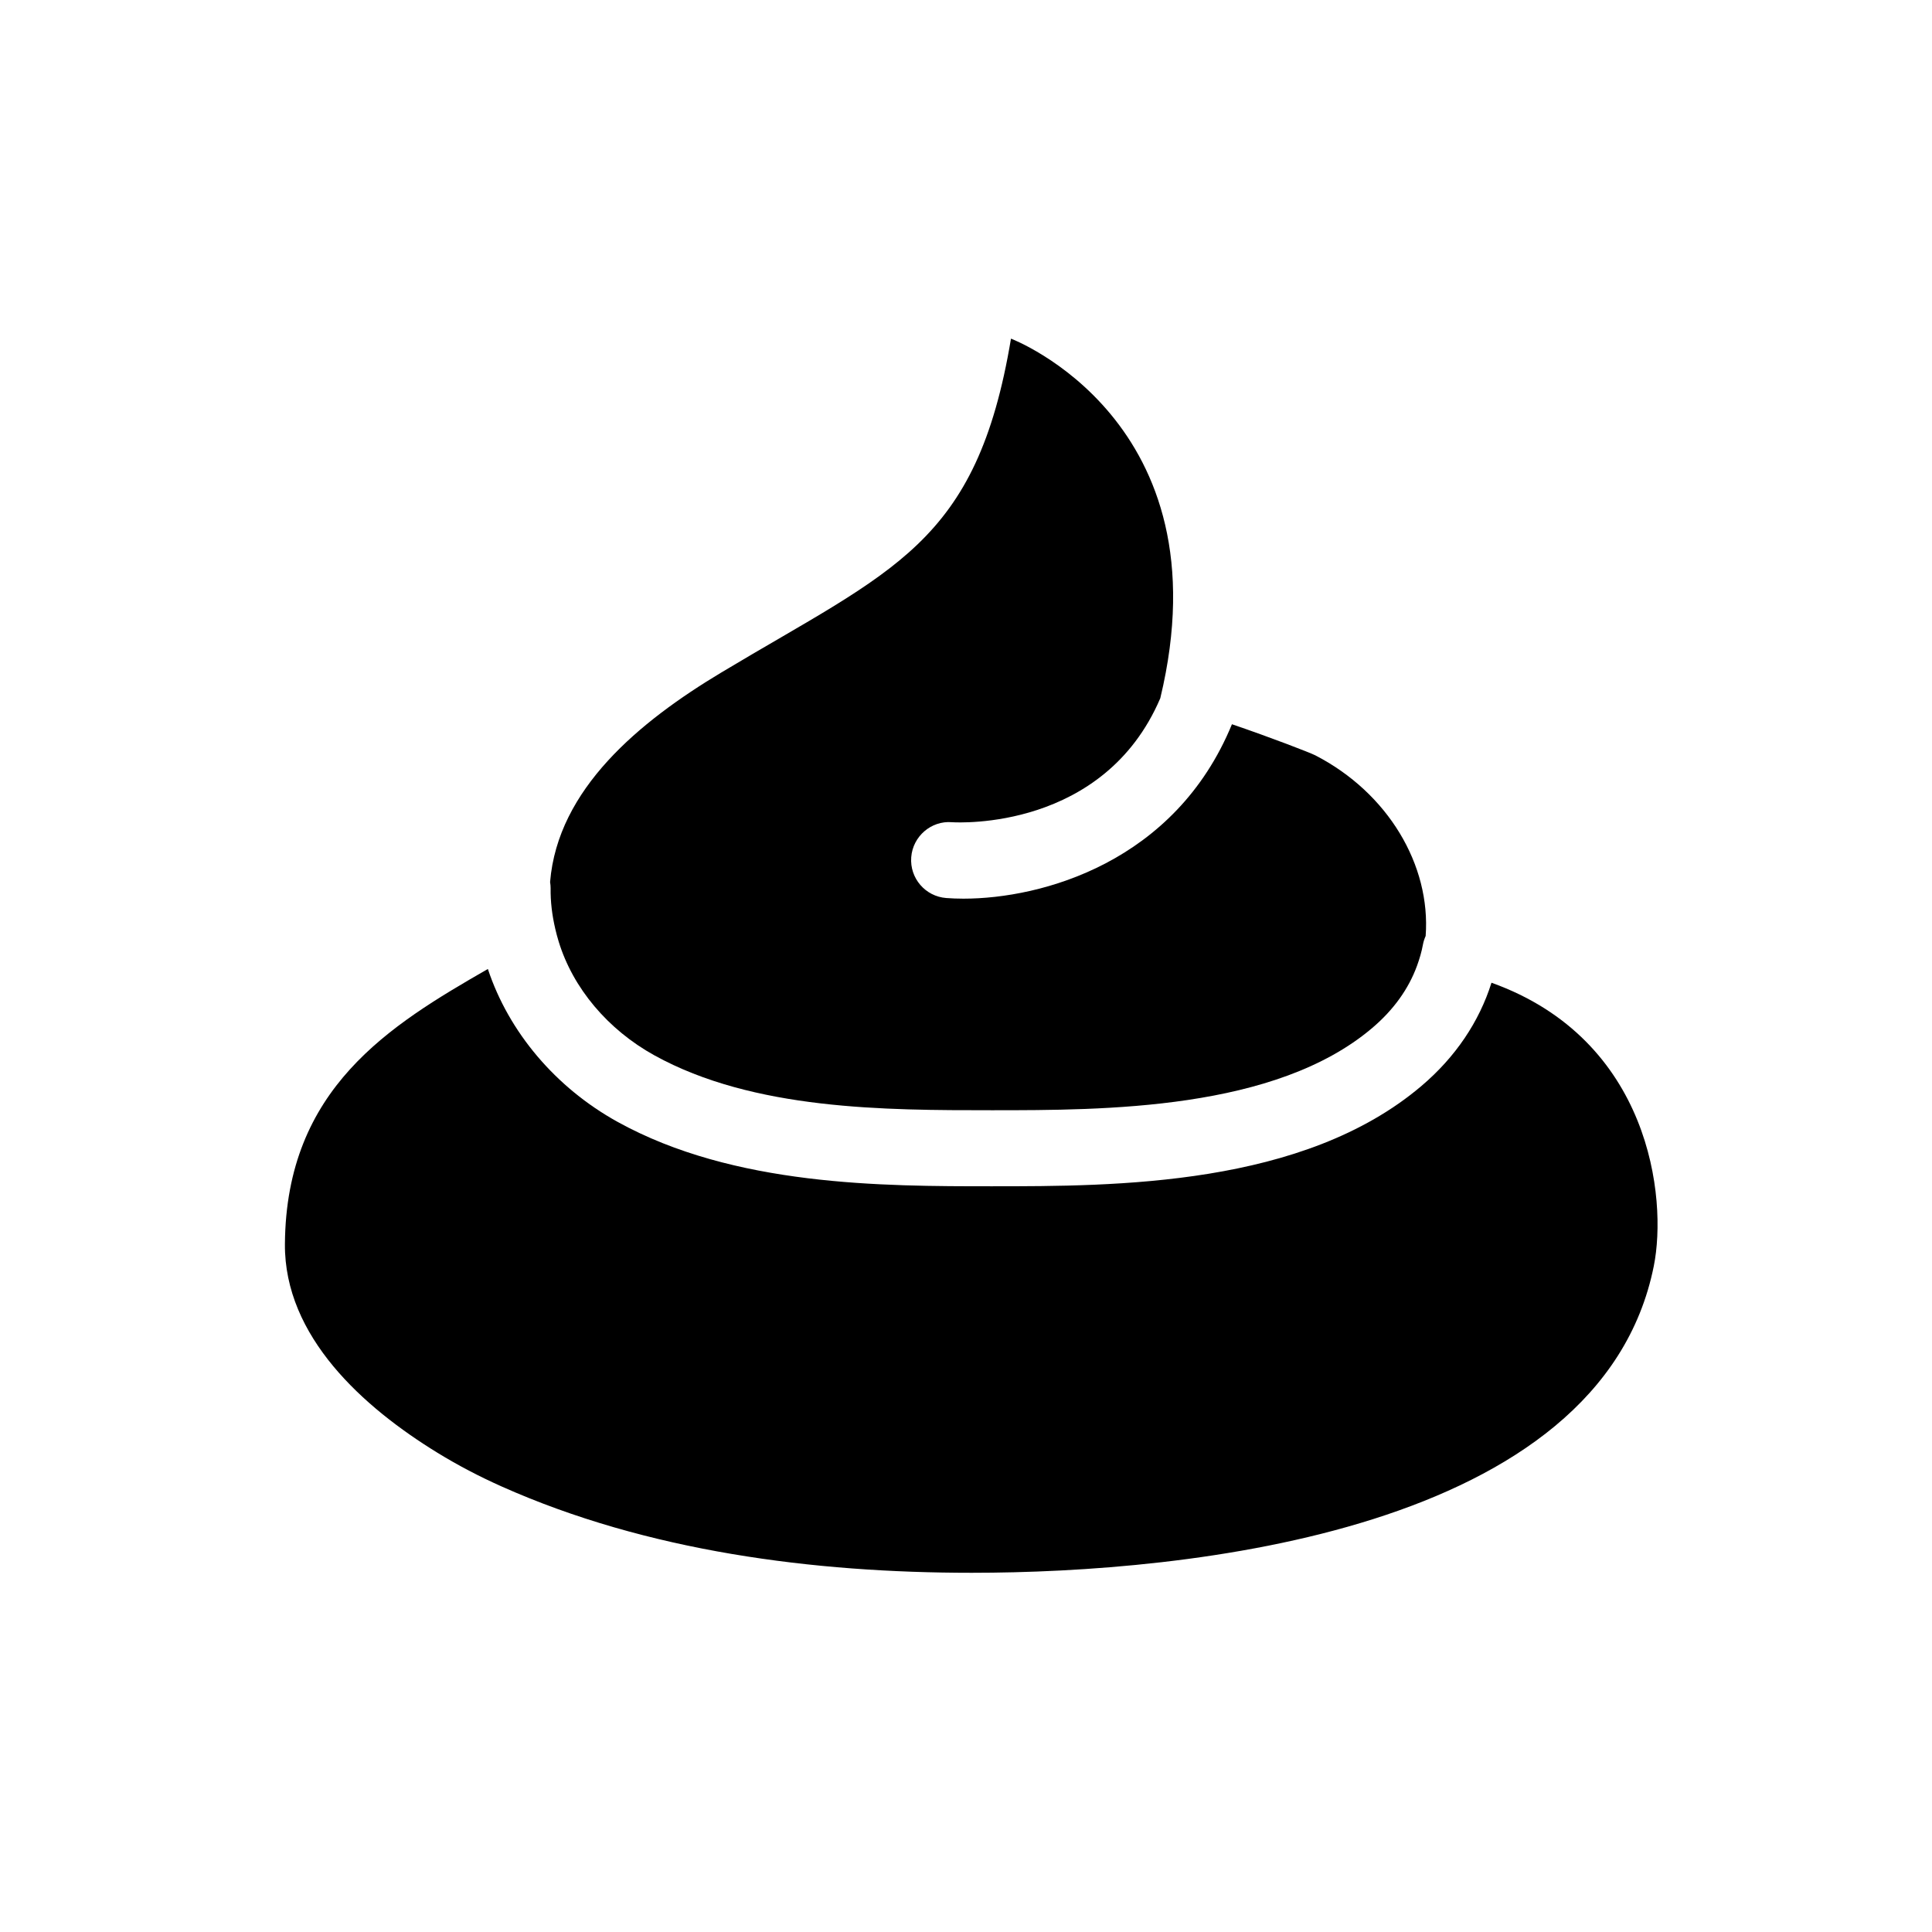 <?xml version="1.0" encoding="UTF-8"?>
<!-- Uploaded to: SVG Repo, www.svgrepo.com, Generator: SVG Repo Mixer Tools -->
<svg fill="#000000" width="800px" height="800px" version="1.1" viewBox="144 144 512 512" xmlns="http://www.w3.org/2000/svg">
 <g>
  <path d="m539.26 404.43c-3.254 10.348-9.559 19.727-18.586 27.383-31.316 26.562-80.988 26.562-113.86 26.562-28.82 0-68.293 0-99.168-17.078-16.41-9.078-28.824-23.793-34.355-40.508-25.977 14.941-53.48 31.609-53.785 72.887-0.184 24.566 20.848 43.312 40.445 55.332 5.445 3.34 11.121 6.301 16.949 8.906 38.582 17.227 82.66 22.891 124.61 22.891 57.031 0 166.69-10.914 180.77-81.316 3.606-18.004-0.906-59.969-43.027-75.059z"/>
  <path d="m291.14 390.11c0.266 1.137 0.566 2.273 0.918 3.422 3.777 12.332 13.012 23.312 25.332 30.129 26.328 14.562 61.309 14.562 89.418 14.562 29.922 0 75.148 0 100.82-21.777 5.699-4.832 9.656-10.375 11.895-16.508 0.668-1.832 1.223-3.707 1.574-5.644 0.145-0.797 0.402-1.539 0.715-2.25 1.391-18.766-9.973-37.941-29.25-47.875-1.293-0.668-11.902-4.773-22.086-8.238-15.066 36.656-50.469 46.223-71.148 46.223-1.613 0-3.141-0.059-4.562-0.168-5.551-0.422-9.707-5.258-9.285-10.809 0.418-5.539 5.305-9.742 10.773-9.285 1.781 0.117 40.262 2.137 55.23-32.852 17.73-73.602-39.566-95.297-39.566-95.297-9.109 54.648-31.227 61.152-76.766 88.477-21.688 13.012-43.355 30.859-45.375 55.523 0.078 0.531 0.148 1.066 0.141 1.621-0.051 3.477 0.367 7.078 1.223 10.746z"/>
 </g>
</svg>